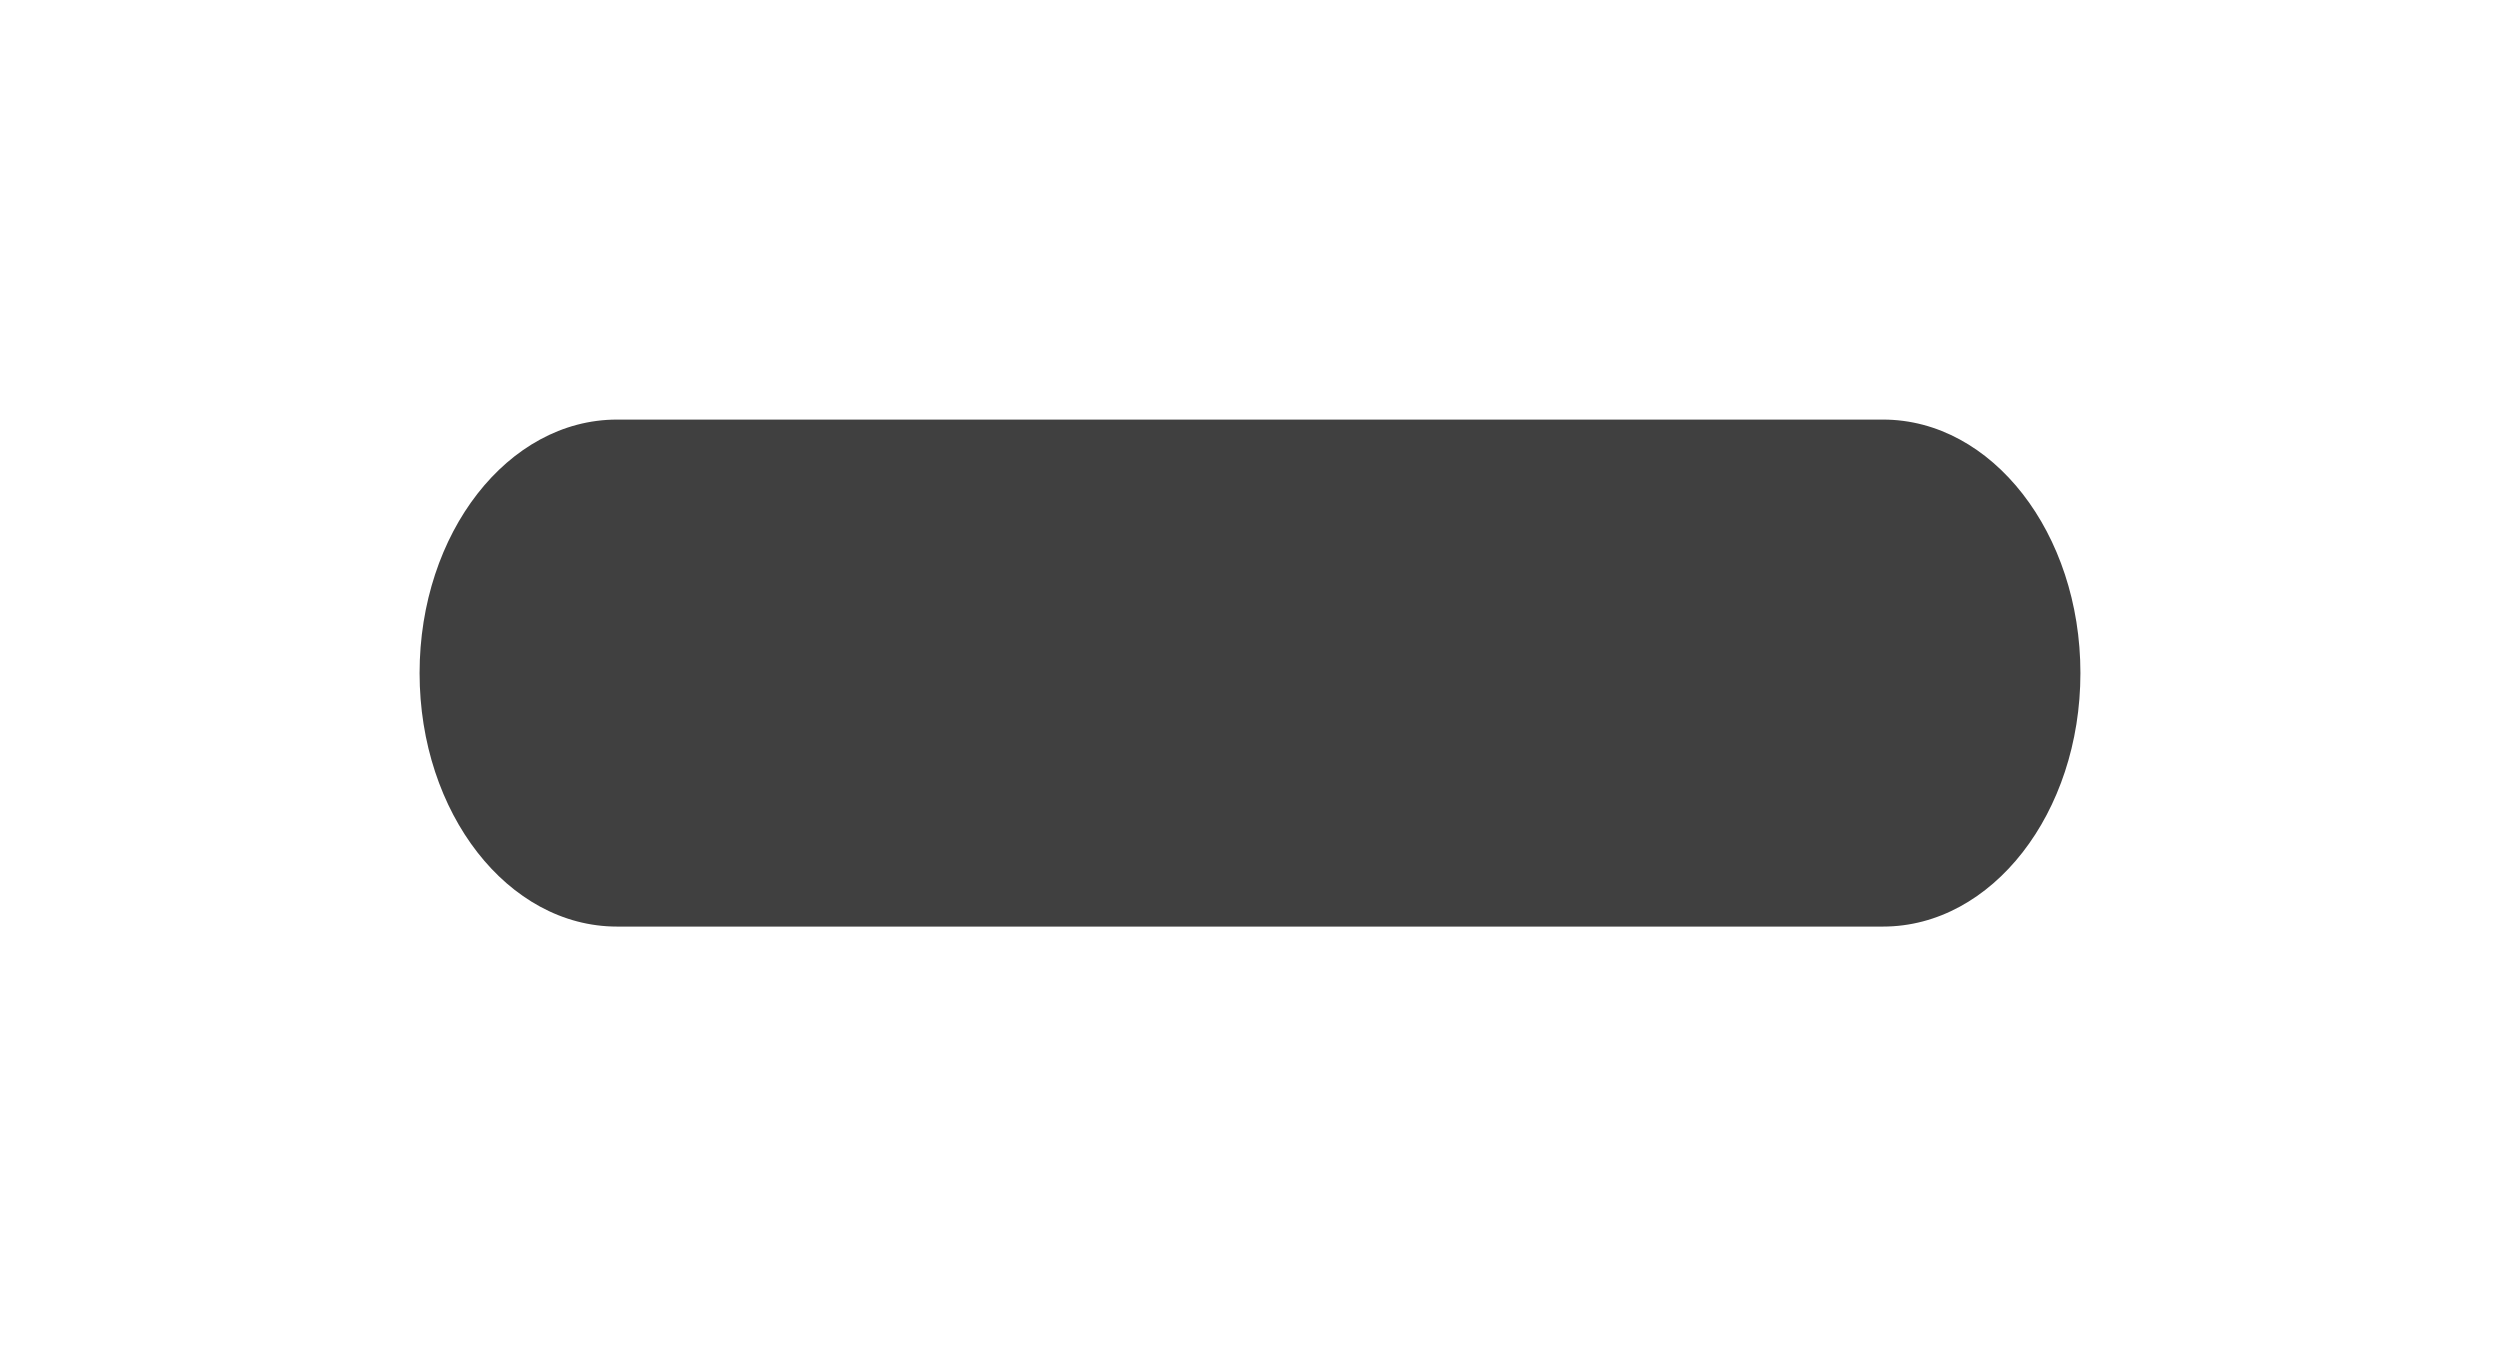 <?xml version="1.0" encoding="UTF-8"?> <svg xmlns="http://www.w3.org/2000/svg" width="143" height="77" viewBox="0 0 143 77" fill="none"> <g filter="url(#filter0_d)"> <path d="M107.709 24H35.291C29.055 24 24 30.492 24 38.5C24 46.508 29.055 53 35.291 53H107.709C113.945 53 119 46.508 119 38.5C119 30.492 113.945 24 107.709 24Z" fill="#404040"></path> </g> <defs> <filter id="filter0_d" x="0" y="0" width="143" height="77" filterUnits="userSpaceOnUse" color-interpolation-filters="sRGB"> <feFlood flood-opacity="0" result="BackgroundImageFix"></feFlood> <feColorMatrix in="SourceAlpha" type="matrix" values="0 0 0 0 0 0 0 0 0 0 0 0 0 0 0 0 0 0 127 0"></feColorMatrix> <feOffset></feOffset> <feGaussianBlur stdDeviation="12"></feGaussianBlur> <feColorMatrix type="matrix" values="0 0 0 0 0 0 0 0 0 0 0 0 0 0 0 0 0 0 0.4 0"></feColorMatrix> <feBlend mode="normal" in2="BackgroundImageFix" result="effect1_dropShadow"></feBlend> <feBlend mode="normal" in="SourceGraphic" in2="effect1_dropShadow" result="shape"></feBlend> </filter> </defs> </svg> 